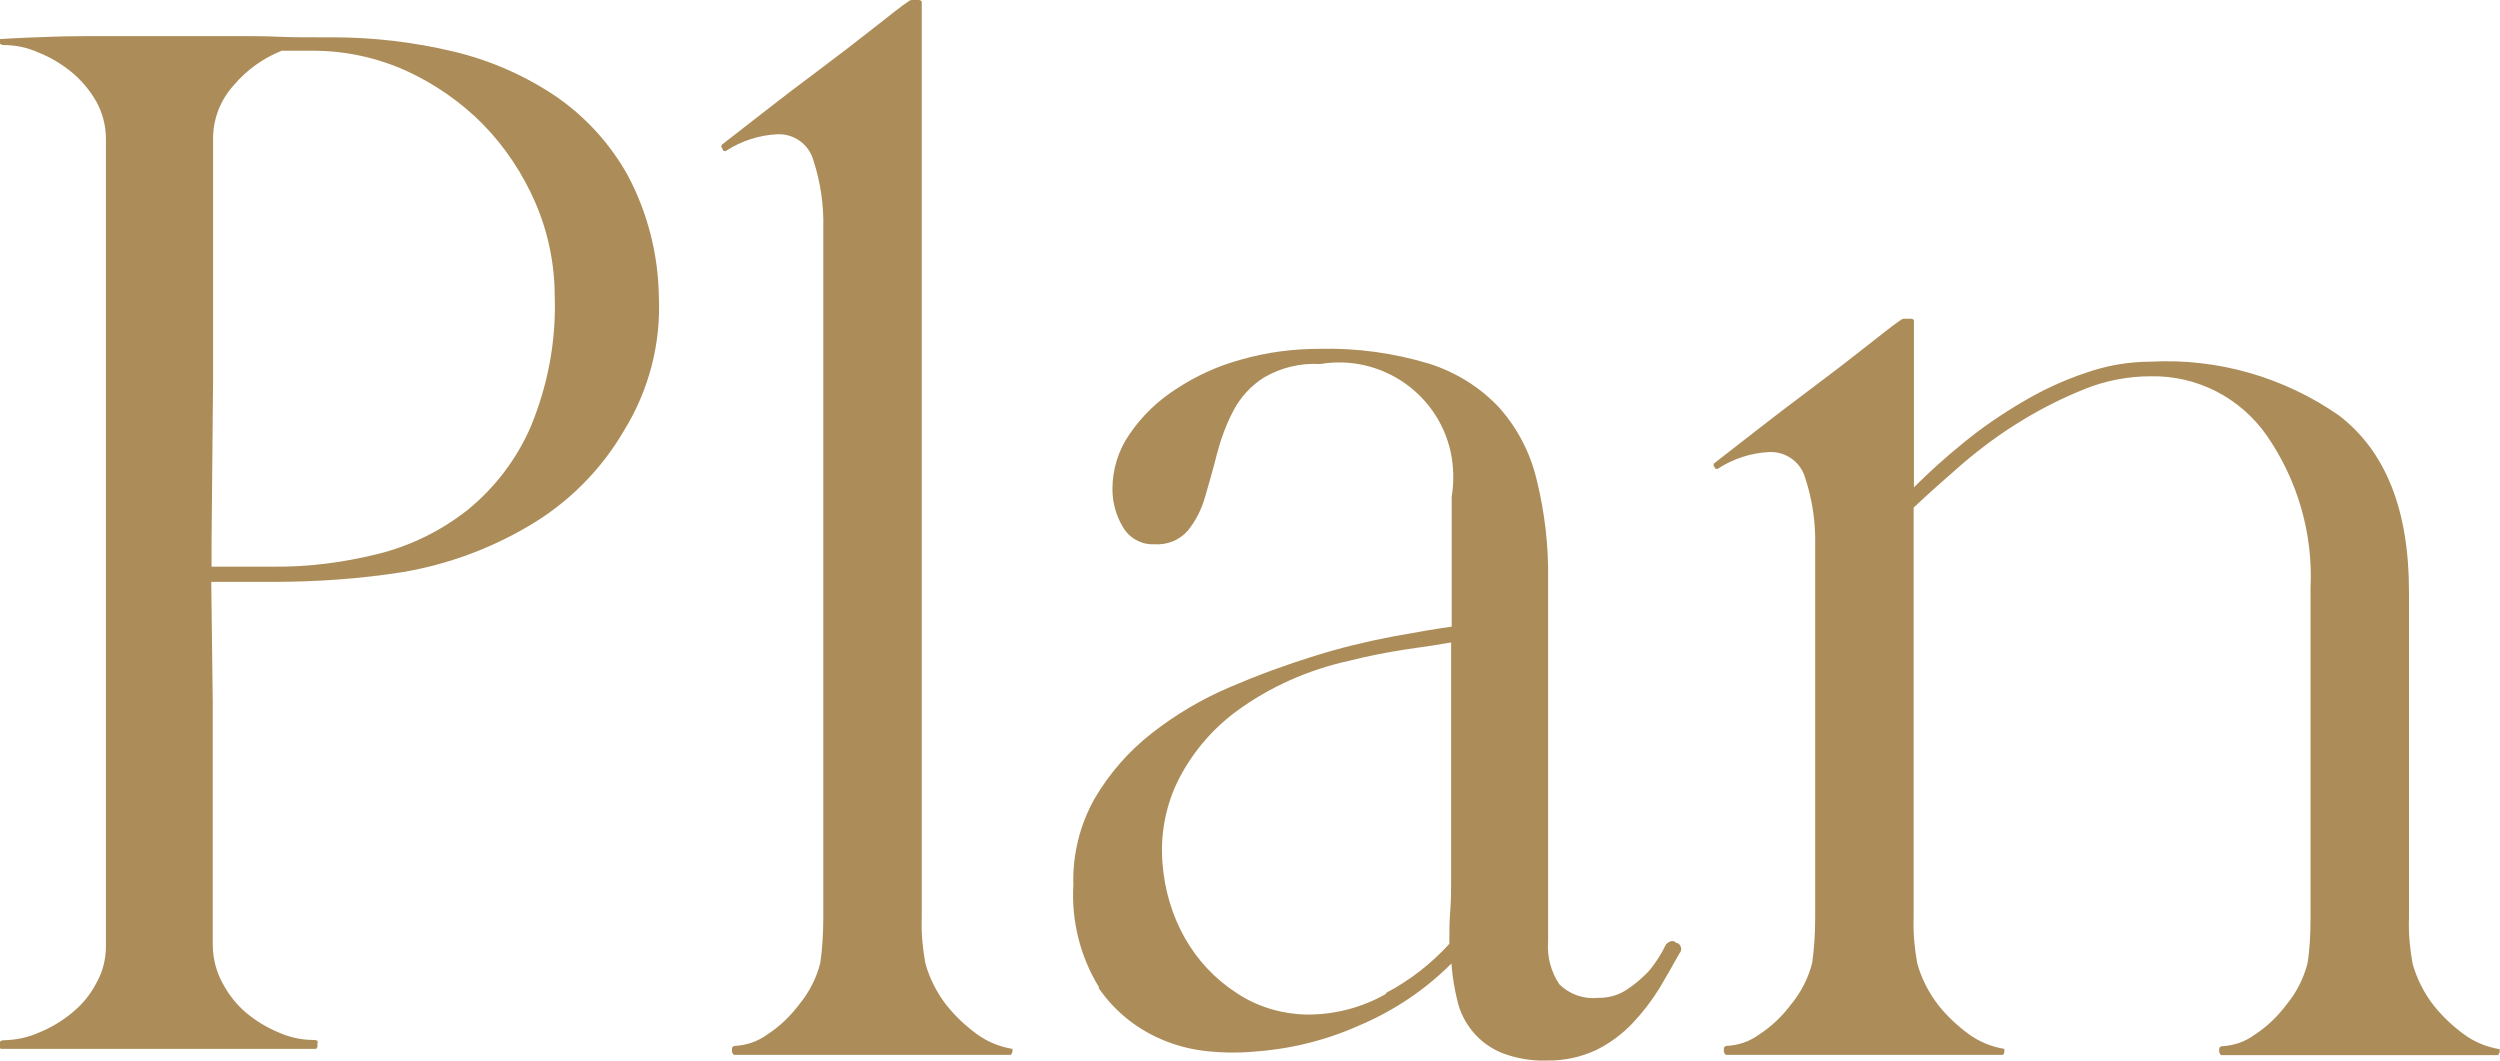 <?xml version="1.0" encoding="UTF-8"?><svg id="a" xmlns="http://www.w3.org/2000/svg" viewBox="0 0 83.78 35.56"><path id="b" d="m-.01,35.05c0,.07.02.1.05.1h10.55s.05-.03.05-.1v-.1c.03-.07-.02-.1-.15-.1-.4,0-.79-.09-1.15-.25-.39-.16-.75-.38-1.08-.65-.33-.28-.6-.62-.8-1-.21-.38-.32-.81-.33-1.25v-8.15l-.05-4.05h2.05c1.46,0,2.93-.1,4.38-.33,1.47-.25,2.89-.77,4.17-1.52,1.35-.78,2.47-1.9,3.25-3.25.82-1.34,1.22-2.89,1.15-4.45-.02-1.41-.37-2.8-1.03-4.05-.59-1.07-1.42-1.98-2.42-2.67-1.04-.7-2.2-1.21-3.42-1.5-1.33-.32-2.7-.48-4.08-.48h-.55c-.43,0-.86,0-1.28-.02s-.86-.02-1.33-.02H3.49c-.57,0-1.14,0-1.72.02s-1.17.04-1.78.08v.1c0,.07.05.1.15.1.4,0,.79.09,1.15.25.4.16.77.38,1.1.65.33.27.61.6.83.98.22.39.33.83.33,1.27v27.05c0,.44-.11.87-.33,1.25-.2.39-.49.73-.83,1-.33.27-.7.49-1.1.65-.36.16-.75.24-1.15.25-.1,0-.15.03-.15.1v.1H-.01Zm7.1-16.9l.05-5.35V4.65c0-.67.25-1.31.7-1.8.43-.51.98-.9,1.6-1.15h1.05c1.08,0,2.14.23,3.12.67.96.44,1.84,1.05,2.58,1.8.74.76,1.33,1.65,1.75,2.62.43.99.65,2.07.65,3.15.05,1.49-.23,2.97-.8,4.35-.47,1.09-1.2,2.05-2.12,2.8-.89.7-1.92,1.21-3.03,1.48-1.13.28-2.29.43-3.45.42h-2.1v-.85h0ZM24.19,4.95l.05.1s.06.03.09.01c0,0,0,0,.01-.01.51-.33,1.1-.52,1.7-.55.56-.03,1.07.33,1.22.88.24.73.35,1.5.33,2.27v23.1c0,.51-.03,1.02-.1,1.52-.13.51-.37.98-.7,1.38-.3.4-.66.75-1.08,1.02-.31.23-.69.36-1.08.38-.05,0-.09.03-.1.08,0,0,0,.02,0,.02v.1s.03.09.07.1c0,0,.02,0,.03,0h9.25l.05-.1v-.1c-.43-.07-.85-.24-1.2-.5-.37-.27-.71-.59-1-.95-.33-.42-.58-.91-.72-1.42-.09-.5-.14-1.01-.12-1.52V.05s-.03-.05-.1-.05h-.25s-.07.02-.1.05c-.2.13-.58.43-1.15.88-.57.45-1.18.92-1.85,1.42-.67.5-1.3.98-1.9,1.45l-1.35,1.05s-.03.06-.01.09c0,0,0,0,.01.01h0Zm12.62,28.15c.56.82,1.35,1.44,2.28,1.8.44.17.9.28,1.38.33.49.05.98.06,1.47.02,1.24-.08,2.46-.37,3.6-.88,1.16-.49,2.21-1.19,3.1-2.08.03.42.1.84.2,1.25.09.39.27.74.53,1.05.26.31.6.55.97.7.48.18.99.27,1.5.25.57.01,1.13-.11,1.65-.35.46-.23.87-.53,1.22-.9.34-.36.64-.75.9-1.17.25-.42.47-.81.67-1.17.08-.08.08-.21,0-.3-.03-.03-.06-.05-.1-.05-.1-.1-.22-.08-.35.05-.16.33-.36.65-.6.92-.22.23-.46.43-.72.6-.29.19-.63.28-.97.27-.47.05-.94-.12-1.28-.45-.29-.43-.42-.94-.38-1.45v-12.1c.02-1.13-.11-2.25-.38-3.35-.21-.9-.64-1.73-1.25-2.42-.64-.69-1.45-1.19-2.35-1.48-1.19-.36-2.43-.53-3.67-.5-.88,0-1.75.11-2.6.35-.79.21-1.54.55-2.22,1-.61.39-1.14.9-1.55,1.5-.38.54-.58,1.19-.58,1.85,0,.45.12.89.35,1.27.21.37.62.6,1.05.58.42.03.84-.13,1.12-.45.27-.33.46-.71.58-1.12.13-.45.27-.93.4-1.45.13-.5.31-.99.55-1.45.24-.46.59-.84,1.03-1.12.57-.33,1.22-.49,1.88-.45,2.08-.35,4.06,1.05,4.41,3.13.07.44.07.88,0,1.32v4.35c-.5.07-1.16.18-1.97.33-.89.17-1.76.38-2.62.65-.97.3-1.92.65-2.85,1.05-.94.4-1.82.92-2.62,1.55-.77.6-1.41,1.34-1.9,2.17-.5.88-.75,1.89-.72,2.9-.07,1.21.23,2.42.87,3.45h0Zm9.65.2c-.78.45-1.67.69-2.58.7-.87,0-1.72-.24-2.45-.73-.71-.46-1.3-1.09-1.72-1.83-.43-.76-.68-1.61-.75-2.48-.08-.93.08-1.86.47-2.7.46-.96,1.15-1.79,2-2.42,1.13-.83,2.43-1.4,3.8-1.7.63-.16,1.26-.28,1.9-.38.6-.08,1.1-.16,1.5-.23v7.95c0,.33,0,.68-.03,1.05s-.03.73-.03,1.1c-.61.67-1.33,1.23-2.13,1.65h0Zm10.97-17.7l.05.1s.06.03.09.01c0,0,0,0,.01-.01.51-.33,1.1-.52,1.7-.55.56-.03,1.07.33,1.22.88.24.73.35,1.5.33,2.27v12.45c0,.51-.03,1.02-.1,1.52-.13.51-.37.98-.7,1.38-.3.4-.66.75-1.08,1.02-.31.23-.69.36-1.08.38-.05,0-.09.03-.1.08,0,0,0,.02,0,.02v.1s.03.09.07.1c0,0,.02,0,.03,0h9.25s.05-.03.05-.1v-.1c-.43-.07-.85-.24-1.2-.5-.37-.27-.71-.59-1-.95-.33-.42-.58-.91-.72-1.42-.09-.5-.14-1.01-.12-1.52v-13.75c.5-.47,1.05-.96,1.65-1.48.61-.52,1.26-1,1.95-1.42.68-.42,1.4-.78,2.15-1.08.7-.28,1.45-.42,2.2-.42,1.54-.03,2.99.71,3.88,1.98,1.04,1.5,1.56,3.3,1.47,5.12v11.05c0,.51-.02,1.02-.1,1.52-.13.51-.37.98-.7,1.38-.3.4-.66.75-1.08,1.02-.31.23-.69.36-1.08.38-.05,0-.09.03-.1.08,0,0,0,.02,0,.02v.1s.03.09.07.1c0,0,.02,0,.03,0h9.25l.05-.1v-.1c-.43-.07-.85-.24-1.2-.5-.37-.27-.71-.59-1-.95-.33-.42-.58-.91-.72-1.42-.09-.5-.14-1.01-.12-1.52v-10.95c0-2.73-.78-4.7-2.35-5.9-1.84-1.28-4.06-1.92-6.3-1.8-.75,0-1.49.13-2.2.38-.74.25-1.45.58-2.12.98-.68.4-1.34.85-1.95,1.35-.58.47-1.14.97-1.67,1.5v-5.6s-.03-.05-.1-.05h-.25s-.07.02-.1.05c-.2.13-.58.43-1.15.88-.57.45-1.18.92-1.85,1.42s-1.3.98-1.9,1.45l-1.35,1.05s-.03.06-.01.09c0,0,0,0,.01.01h0Z" style="fill:#ac8d59; fill-rule:evenodd; stroke-width:0px;"/></svg>
